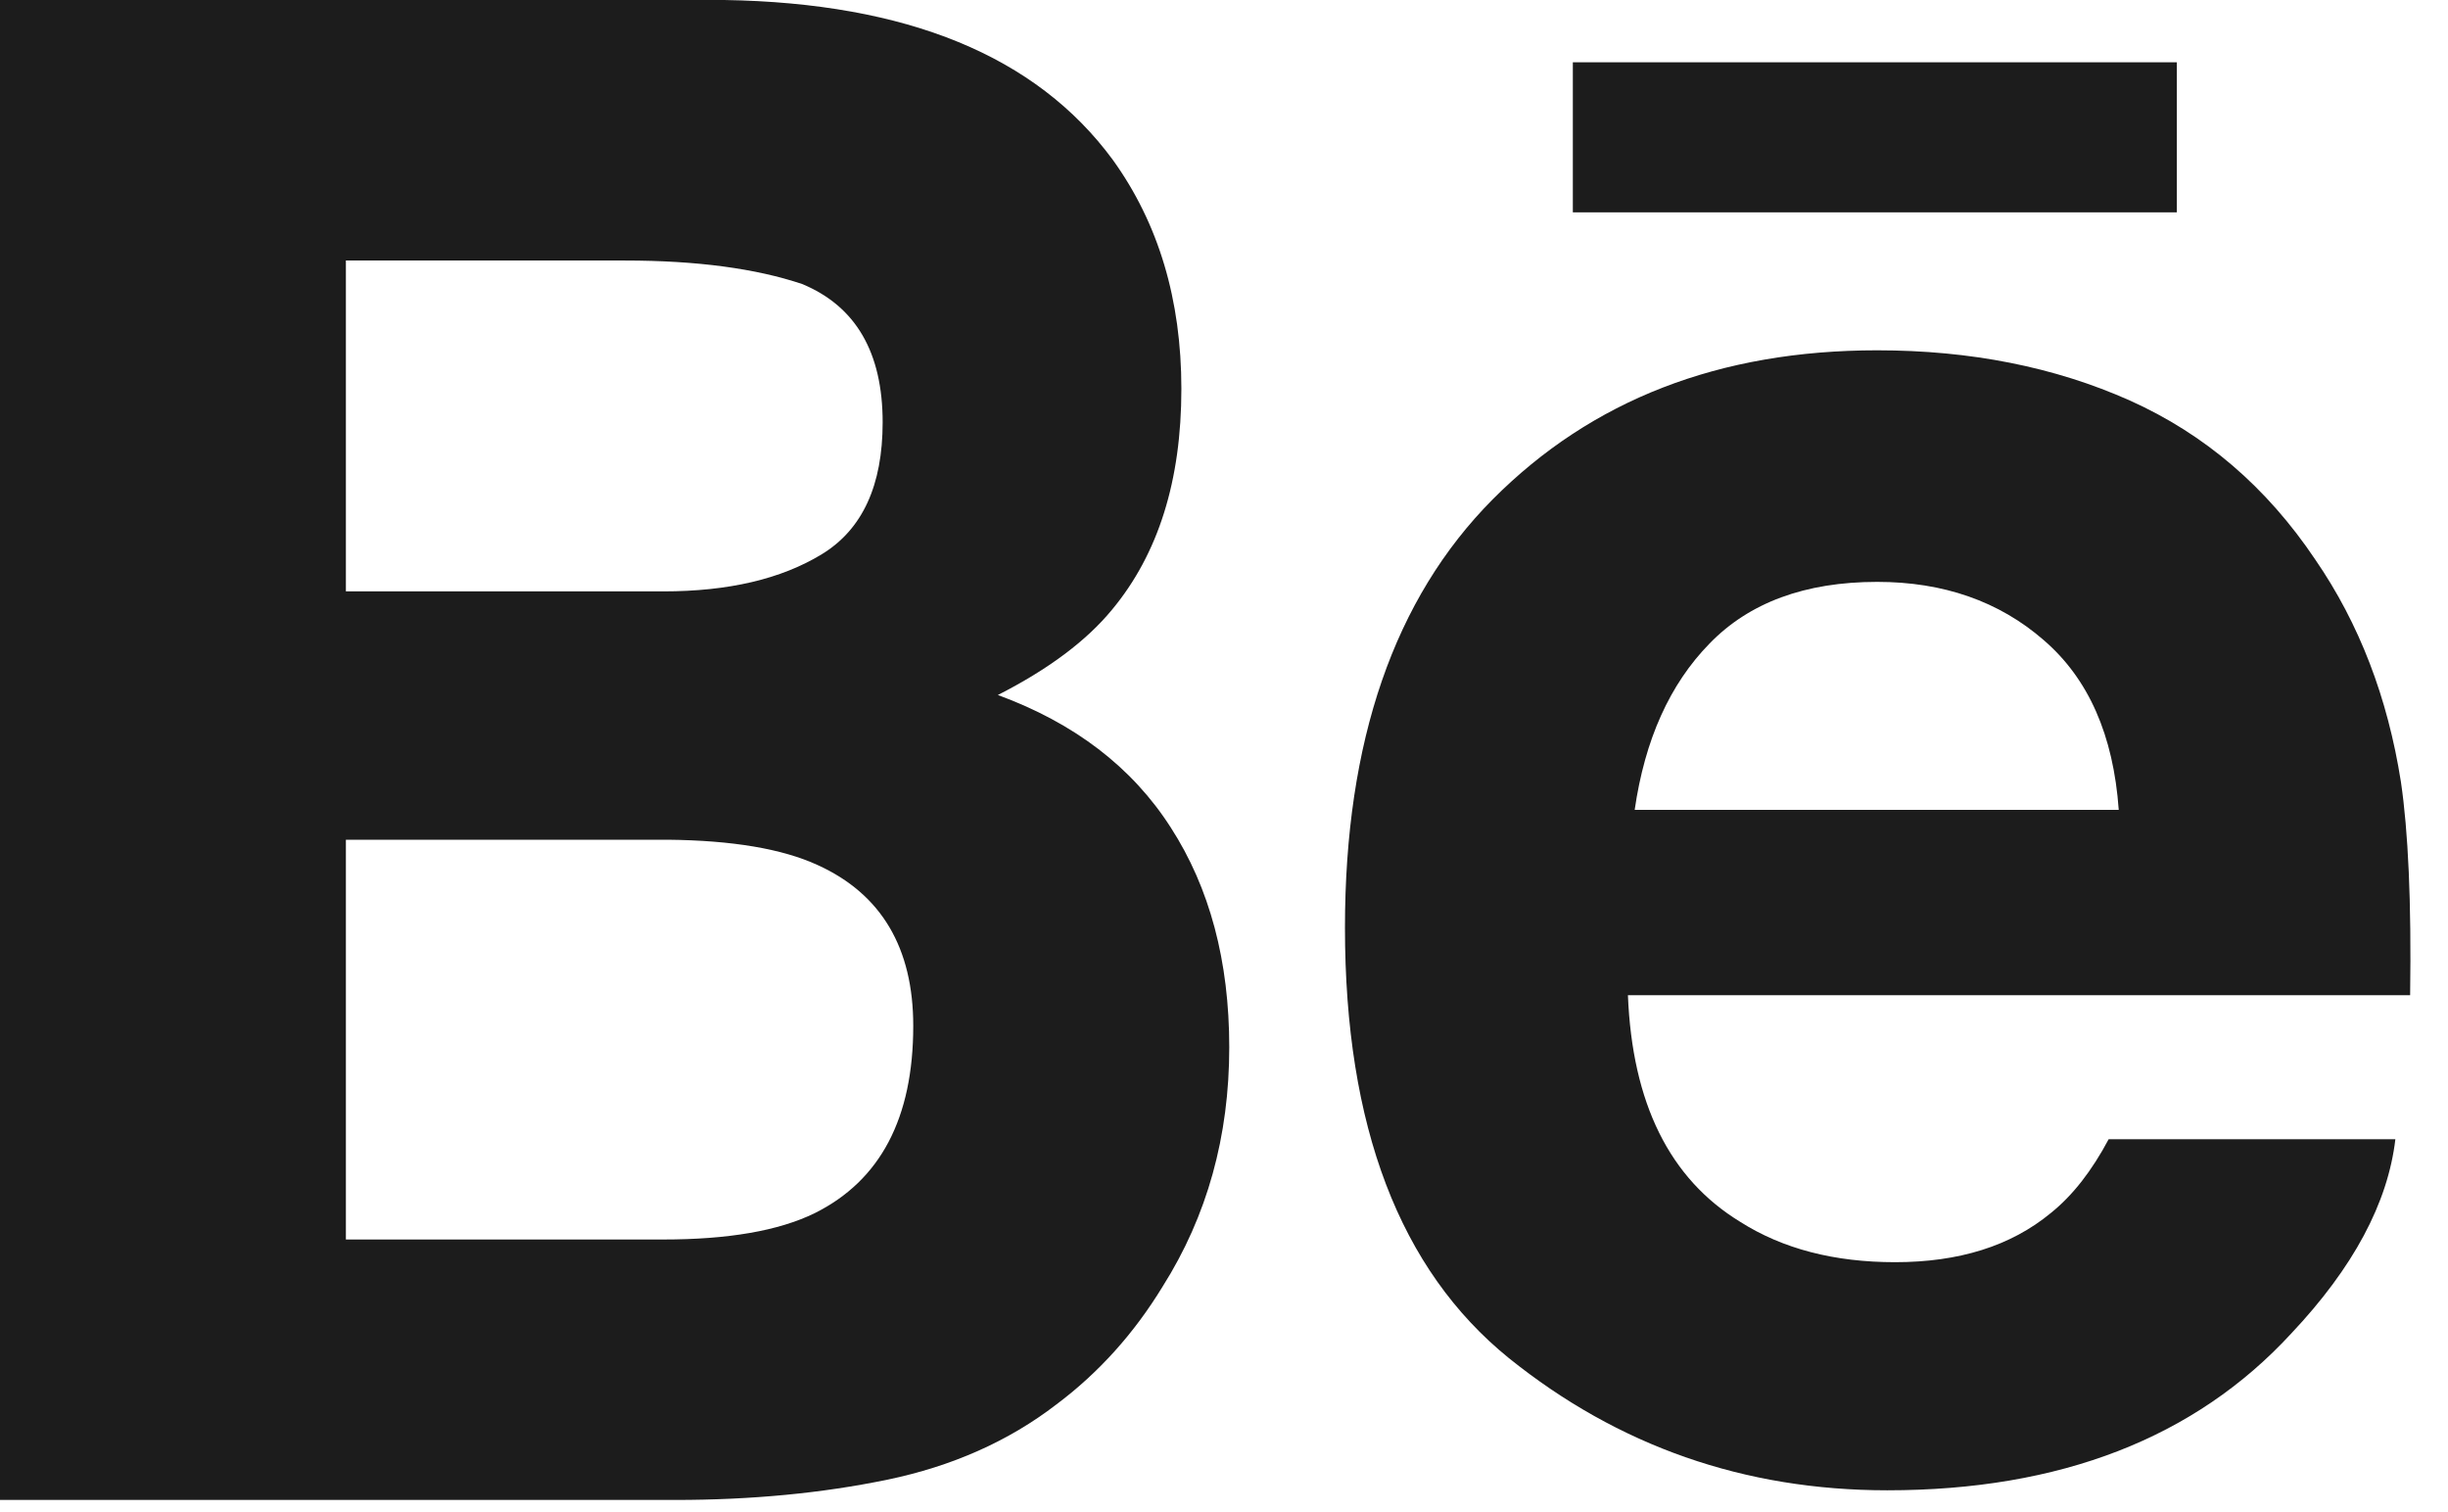 <?xml version="1.0" encoding="UTF-8"?> <svg xmlns="http://www.w3.org/2000/svg" width="34" height="21" viewBox="0 0 34 21" fill="none"> <g clip-path="url(#clip0_375_14)"> <path d="M30.234 2.949V0.865H21.845V2.949H30.234H30.234Z" fill="#1C1C1C"></path> <path d="M33.346 10.858C33.162 9.688 32.768 8.66 32.157 7.772C31.48 6.763 30.621 6.029 29.581 5.562C28.538 5.097 27.369 4.865 26.072 4.865C23.884 4.865 22.109 5.552 20.733 6.934C19.363 8.313 18.68 10.295 18.68 12.883C18.68 15.644 19.441 17.633 20.955 18.86C22.475 20.083 24.226 20.697 26.212 20.697C28.616 20.697 30.489 19.969 31.824 18.518C32.685 17.605 33.165 16.707 33.269 15.821H29.287C29.056 16.256 28.789 16.601 28.485 16.845C27.929 17.305 27.207 17.529 26.32 17.529C25.48 17.529 24.762 17.345 24.17 16.969C23.187 16.369 22.67 15.32 22.61 13.821H33.474C33.493 12.528 33.447 11.54 33.346 10.858ZM22.704 11.247C22.845 10.273 23.19 9.503 23.744 8.937C24.294 8.37 25.069 8.081 26.072 8.081C26.993 8.081 27.765 8.351 28.384 8.889C29.007 9.425 29.353 10.21 29.427 11.247H22.704V11.247Z" fill="#1C1C1C"></path> <path d="M13.859 9.652C14.559 9.296 15.088 8.901 15.445 8.467C16.088 7.693 16.408 6.674 16.408 5.4C16.408 4.166 16.093 3.104 15.455 2.219C14.394 0.776 12.596 0.041 10.06 0H0V20.831H9.381C10.437 20.831 11.417 20.737 12.322 20.55C13.225 20.363 14.01 20.014 14.673 19.504C15.262 19.063 15.752 18.516 16.147 17.868C16.767 16.888 17.073 15.78 17.073 14.544C17.073 13.349 16.802 12.331 16.261 11.493C15.723 10.652 14.919 10.041 13.859 9.652ZM4.804 3.618H8.681C9.677 3.618 10.498 3.729 11.14 3.944C11.887 4.253 12.259 4.896 12.259 5.865C12.259 6.742 11.978 7.353 11.414 7.697C10.85 8.041 10.118 8.213 9.212 8.213H4.804H4.804V3.618ZM11.316 16.848C10.811 17.095 10.111 17.214 9.207 17.214H4.804V11.662H9.276C10.168 11.671 10.865 11.787 11.359 12.015C12.242 12.417 12.684 13.165 12.684 14.247C12.684 15.53 12.227 16.394 11.316 16.848Z" fill="#1C1C1C"></path> </g> <defs> <clipPath id="clip0_375_14"> <rect width="33.479" height="20.831" fill="white"></rect> </clipPath> </defs> </svg> 